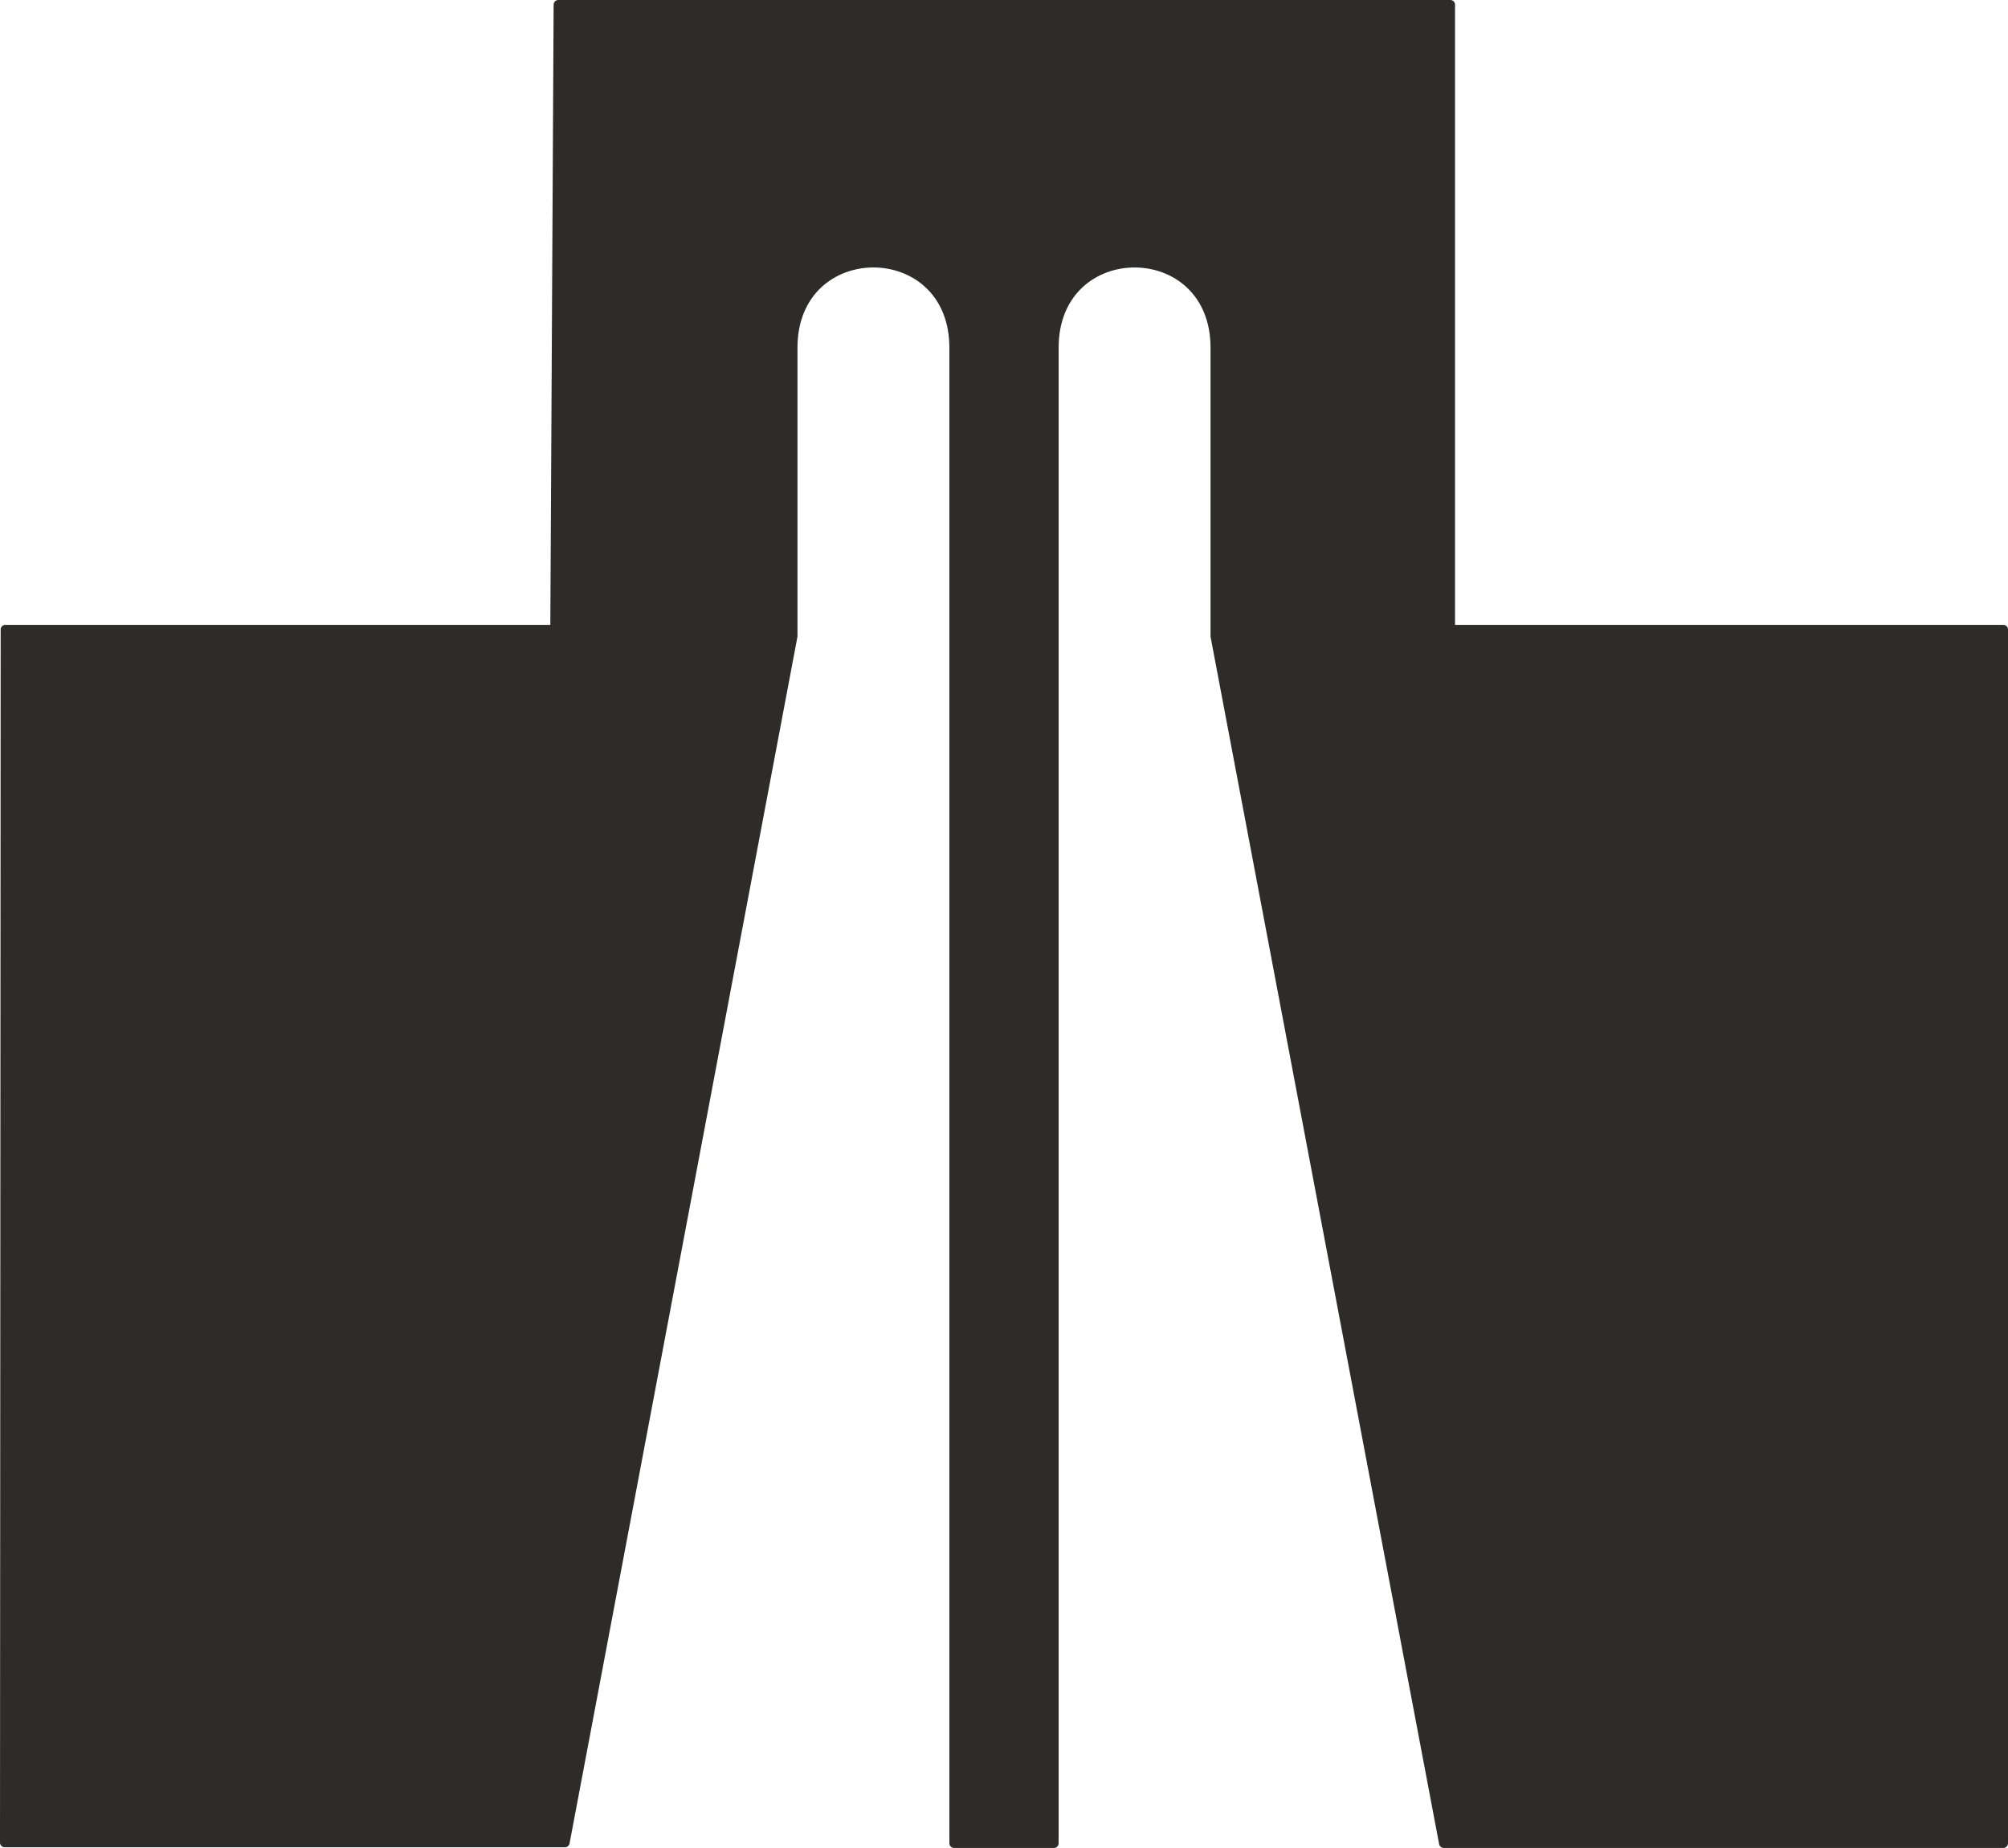 <svg xmlns="http://www.w3.org/2000/svg" width="289.344" height="266.304" viewBox="0 0 217.008 199.728"><path d="M303.038 520.305v-161.64c0-12.24 17.424-12.24 17.424 0v31.176l24.696 130.464h60.48V389.12h-59.76v-67.536H249.47l-.36 67.536h-59.4l-.072 131.112h60.552l24.624-130.392v-31.176c0-12.24 17.424-12.24 17.424 0v161.64z" style="fill:#2d2c2b;stroke:#2d2c2b;stroke-width:1.008;stroke-linecap:round;stroke-linejoin:round;stroke-miterlimit:10.433" transform="translate(-189.134 -321.08)"/></svg>
